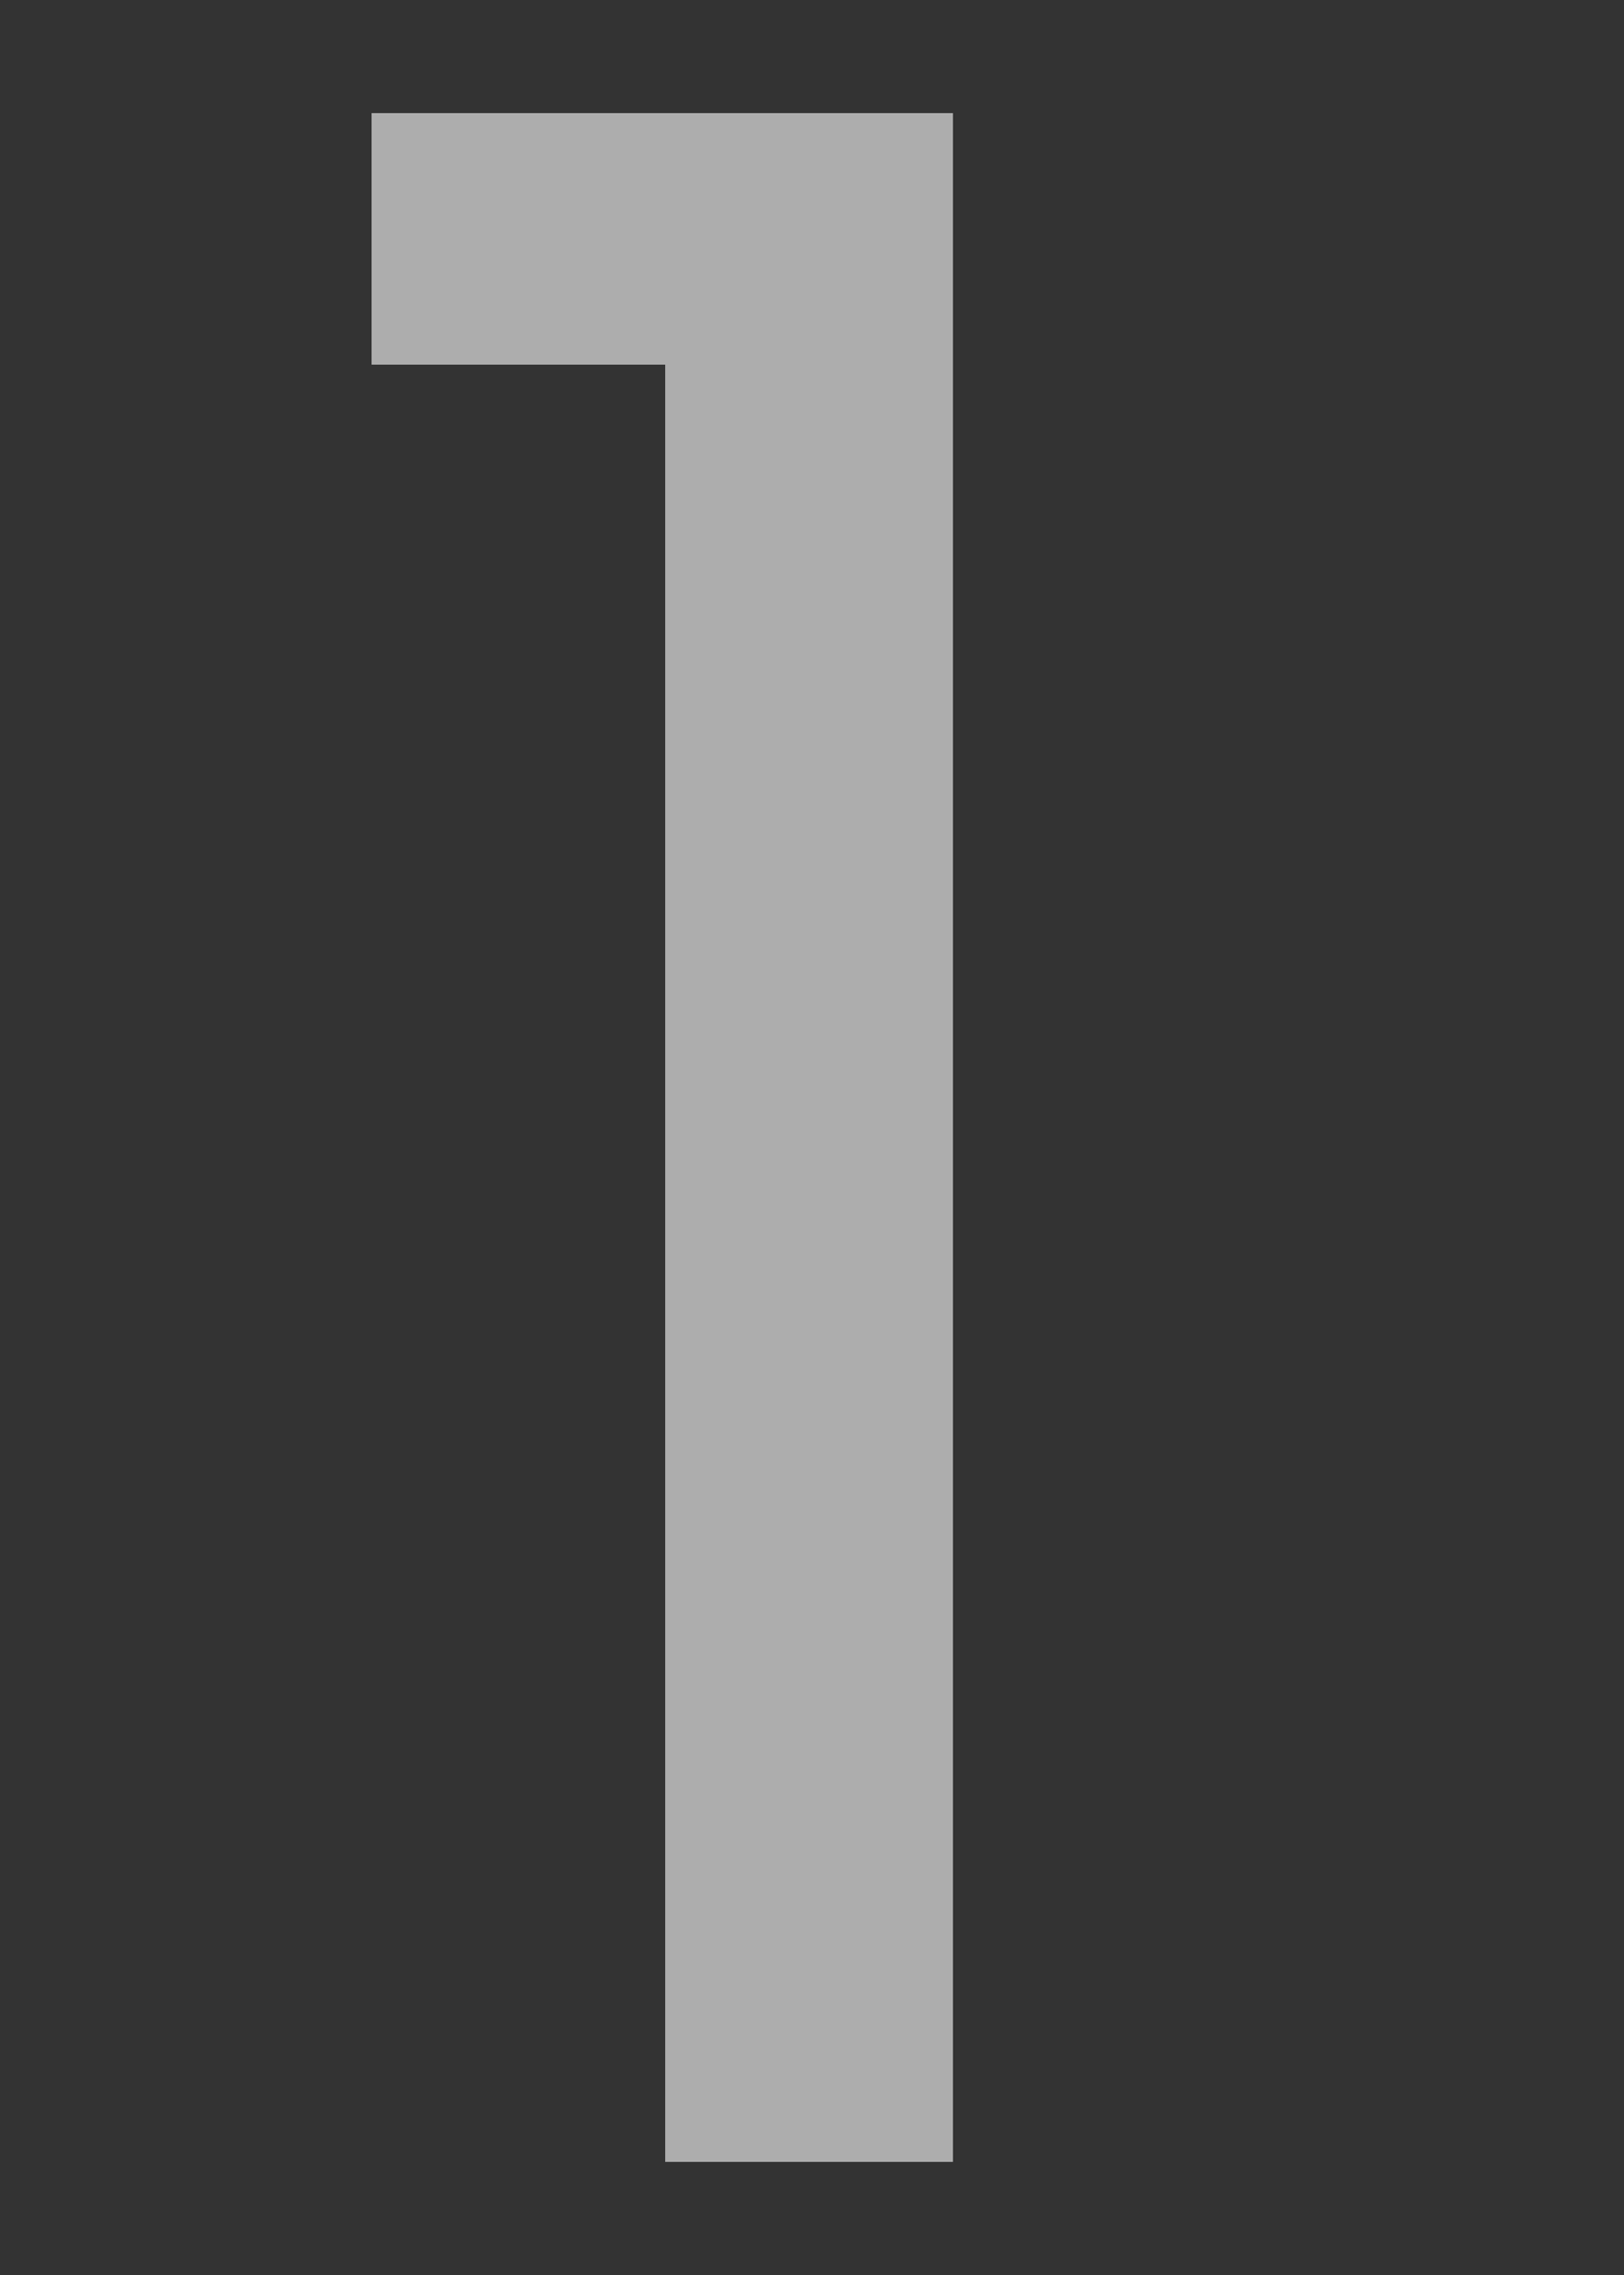 <?xml version="1.0" encoding="UTF-8"?><svg id="_レイヤー_2" xmlns="http://www.w3.org/2000/svg" viewBox="0 0 25 35"><rect x="0" y="0" width="25" height="35" fill="#333333" stroke="none"/><defs><style>.cls-1{fill:none;}.cls-2{fill:#fff;}.cls-3{opacity:.6;}</style></defs><g id="contents"><g><rect class="cls-1" width="25" height="35"/><g class="cls-3"><path class="cls-2" d="M5.72,1.74H14.67v31.52h-4.43V5.61H5.72V1.74Z"/></g></g></g></svg>